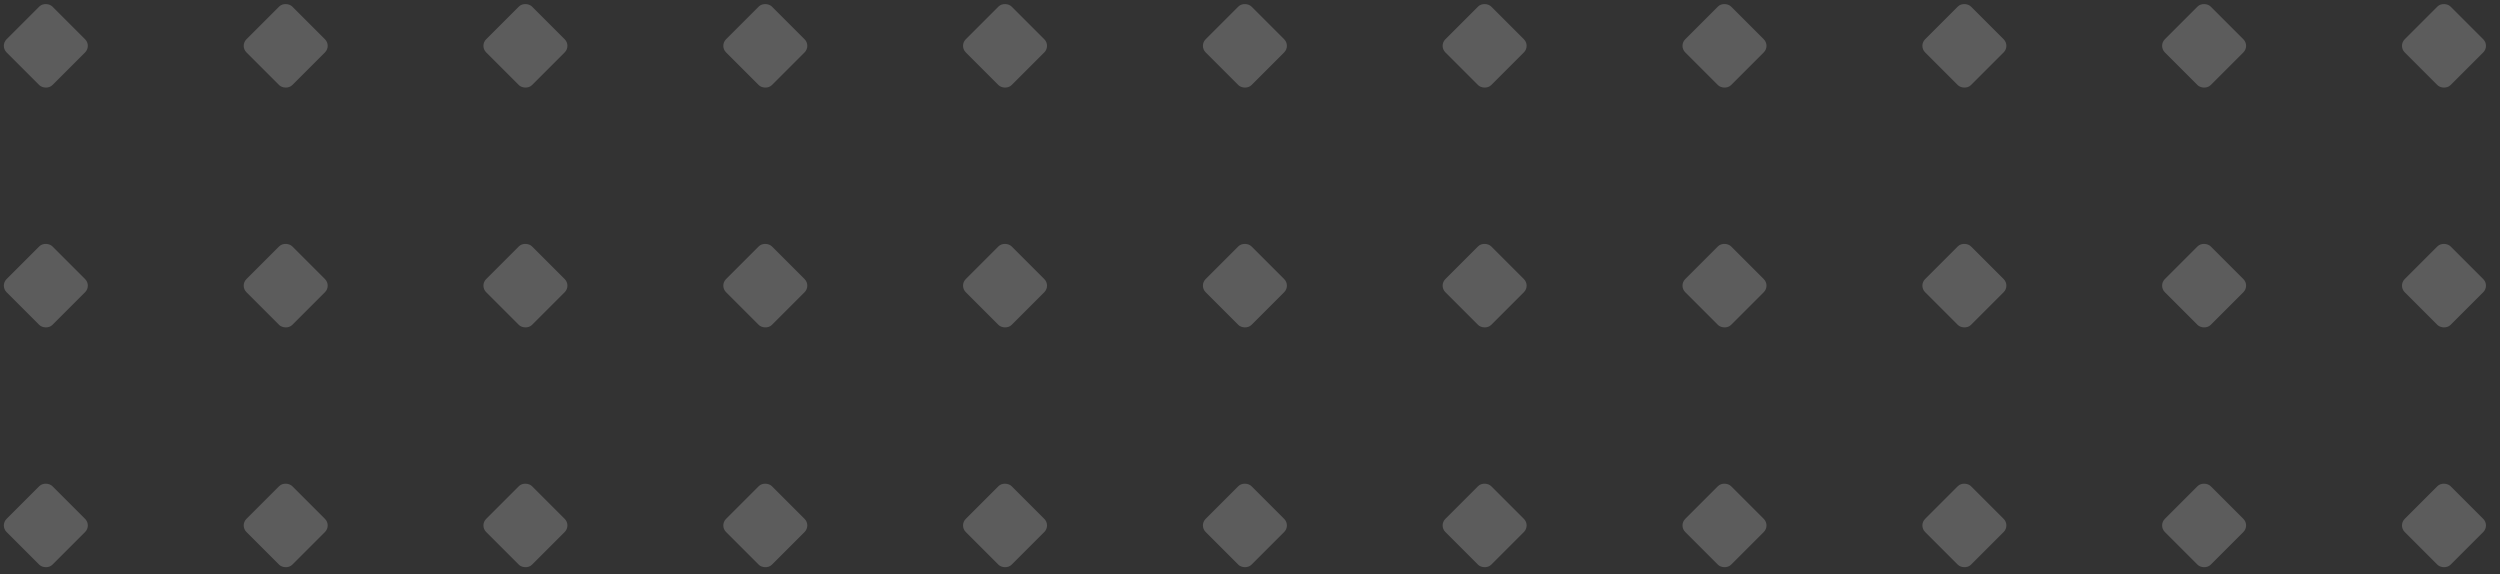 <svg width="135" height="31" viewBox="0 0 135 31" fill="none" xmlns="http://www.w3.org/2000/svg">
<rect x="0" y="0" width="135" height="31" fill="#333333" stroke="none"/>
<rect y="2.475" width="3.5" height="3.5" rx="0.5" transform="rotate(-45 0 2.475)" fill="white" fill-opacity="0.2"/>
<rect x="12.953" y="2.475" width="3.5" height="3.5" rx="0.5" transform="rotate(-45 12.953 2.475)" fill="white" fill-opacity="0.2"/>
<rect x="25.898" y="2.475" width="3.5" height="3.5" rx="0.5" transform="rotate(-45 25.898 2.475)" fill="white" fill-opacity="0.2"/>
<rect x="38.852" y="2.475" width="3.5" height="3.5" rx="0.5" transform="rotate(-45 38.852 2.475)" fill="white" fill-opacity="0.2"/>
<rect x="51.797" y="2.475" width="3.5" height="3.5" rx="0.5" transform="rotate(-45 51.797 2.475)" fill="white" fill-opacity="0.2"/>
<rect x="64.75" y="2.475" width="3.5" height="3.5" rx="0.5" transform="rotate(-45 64.75 2.475)" fill="white" fill-opacity="0.2"/>
<rect x="77.695" y="2.475" width="3.5" height="3.5" rx="0.5" transform="rotate(-45 77.695 2.475)" fill="white" fill-opacity="0.2"/>
<rect x="90.648" y="2.475" width="3.5" height="3.5" rx="0.5" transform="rotate(-45 90.648 2.475)" fill="white" fill-opacity="0.2"/>
<rect x="103.602" y="2.475" width="3.5" height="3.5" rx="0.5" transform="rotate(-45 103.602 2.475)" fill="white" fill-opacity="0.2"/>
<rect x="116.547" y="2.475" width="3.5" height="3.5" rx="0.5" transform="rotate(-45 116.547 2.475)" fill="white" fill-opacity="0.2"/>
<rect x="129.5" y="2.475" width="3.5" height="3.5" rx="0.5" transform="rotate(-45 129.5 2.475)" fill="white" fill-opacity="0.2"/>
<rect y="15.425" width="3.5" height="3.5" rx="0.5" transform="rotate(-45 0 15.425)" fill="white" fill-opacity="0.2"/>
<rect x="12.953" y="15.425" width="3.5" height="3.5" rx="0.5" transform="rotate(-45 12.953 15.425)" fill="white" fill-opacity="0.2"/>
<rect x="25.898" y="15.425" width="3.5" height="3.5" rx="0.5" transform="rotate(-45 25.898 15.425)" fill="white" fill-opacity="0.2"/>
<rect x="38.852" y="15.425" width="3.5" height="3.5" rx="0.5" transform="rotate(-45 38.852 15.425)" fill="white" fill-opacity="0.2"/>
<rect x="51.797" y="15.425" width="3.5" height="3.5" rx="0.5" transform="rotate(-45 51.797 15.425)" fill="white" fill-opacity="0.2"/>
<rect x="64.75" y="15.425" width="3.5" height="3.5" rx="0.5" transform="rotate(-45 64.75 15.425)" fill="white" fill-opacity="0.2"/>
<rect x="77.695" y="15.425" width="3.5" height="3.5" rx="0.5" transform="rotate(-45 77.695 15.425)" fill="white" fill-opacity="0.2"/>
<rect x="90.648" y="15.425" width="3.5" height="3.5" rx="0.5" transform="rotate(-45 90.648 15.425)" fill="white" fill-opacity="0.2"/>
<rect x="103.602" y="15.425" width="3.5" height="3.5" rx="0.5" transform="rotate(-45 103.602 15.425)" fill="white" fill-opacity="0.2"/>
<rect x="116.547" y="15.425" width="3.5" height="3.5" rx="0.5" transform="rotate(-45 116.547 15.425)" fill="white" fill-opacity="0.2"/>
<rect x="129.5" y="15.425" width="3.5" height="3.5" rx="0.5" transform="rotate(-45 129.5 15.425)" fill="white" fill-opacity="0.2"/>
<rect y="28.374" width="3.5" height="3.5" rx="0.5" transform="rotate(-45 0 28.374)" fill="white" fill-opacity="0.2"/>
<rect x="12.953" y="28.374" width="3.5" height="3.5" rx="0.5" transform="rotate(-45 12.953 28.374)" fill="white" fill-opacity="0.2"/>
<rect x="25.898" y="28.374" width="3.5" height="3.5" rx="0.5" transform="rotate(-45 25.898 28.374)" fill="white" fill-opacity="0.2"/>
<rect x="38.852" y="28.374" width="3.5" height="3.5" rx="0.5" transform="rotate(-45 38.852 28.374)" fill="white" fill-opacity="0.2"/>
<rect x="51.797" y="28.374" width="3.5" height="3.5" rx="0.5" transform="rotate(-45 51.797 28.374)" fill="white" fill-opacity="0.2"/>
<rect x="64.75" y="28.374" width="3.5" height="3.5" rx="0.5" transform="rotate(-45 64.75 28.374)" fill="white" fill-opacity="0.2"/>
<rect x="77.695" y="28.374" width="3.5" height="3.5" rx="0.5" transform="rotate(-45 77.695 28.374)" fill="white" fill-opacity="0.2"/>
<rect x="90.648" y="28.374" width="3.5" height="3.5" rx="0.5" transform="rotate(-45 90.648 28.374)" fill="white" fill-opacity="0.2"/>
<rect x="103.602" y="28.374" width="3.5" height="3.5" rx="0.5" transform="rotate(-45 103.602 28.374)" fill="white" fill-opacity="0.2"/>
<rect x="116.547" y="28.374" width="3.5" height="3.5" rx="0.5" transform="rotate(-45 116.547 28.374)" fill="white" fill-opacity="0.2"/>
<rect x="129.5" y="28.374" width="3.5" height="3.5" rx="0.5" transform="rotate(-45 129.5 28.374)" fill="white" fill-opacity="0.2"/>
</svg>
